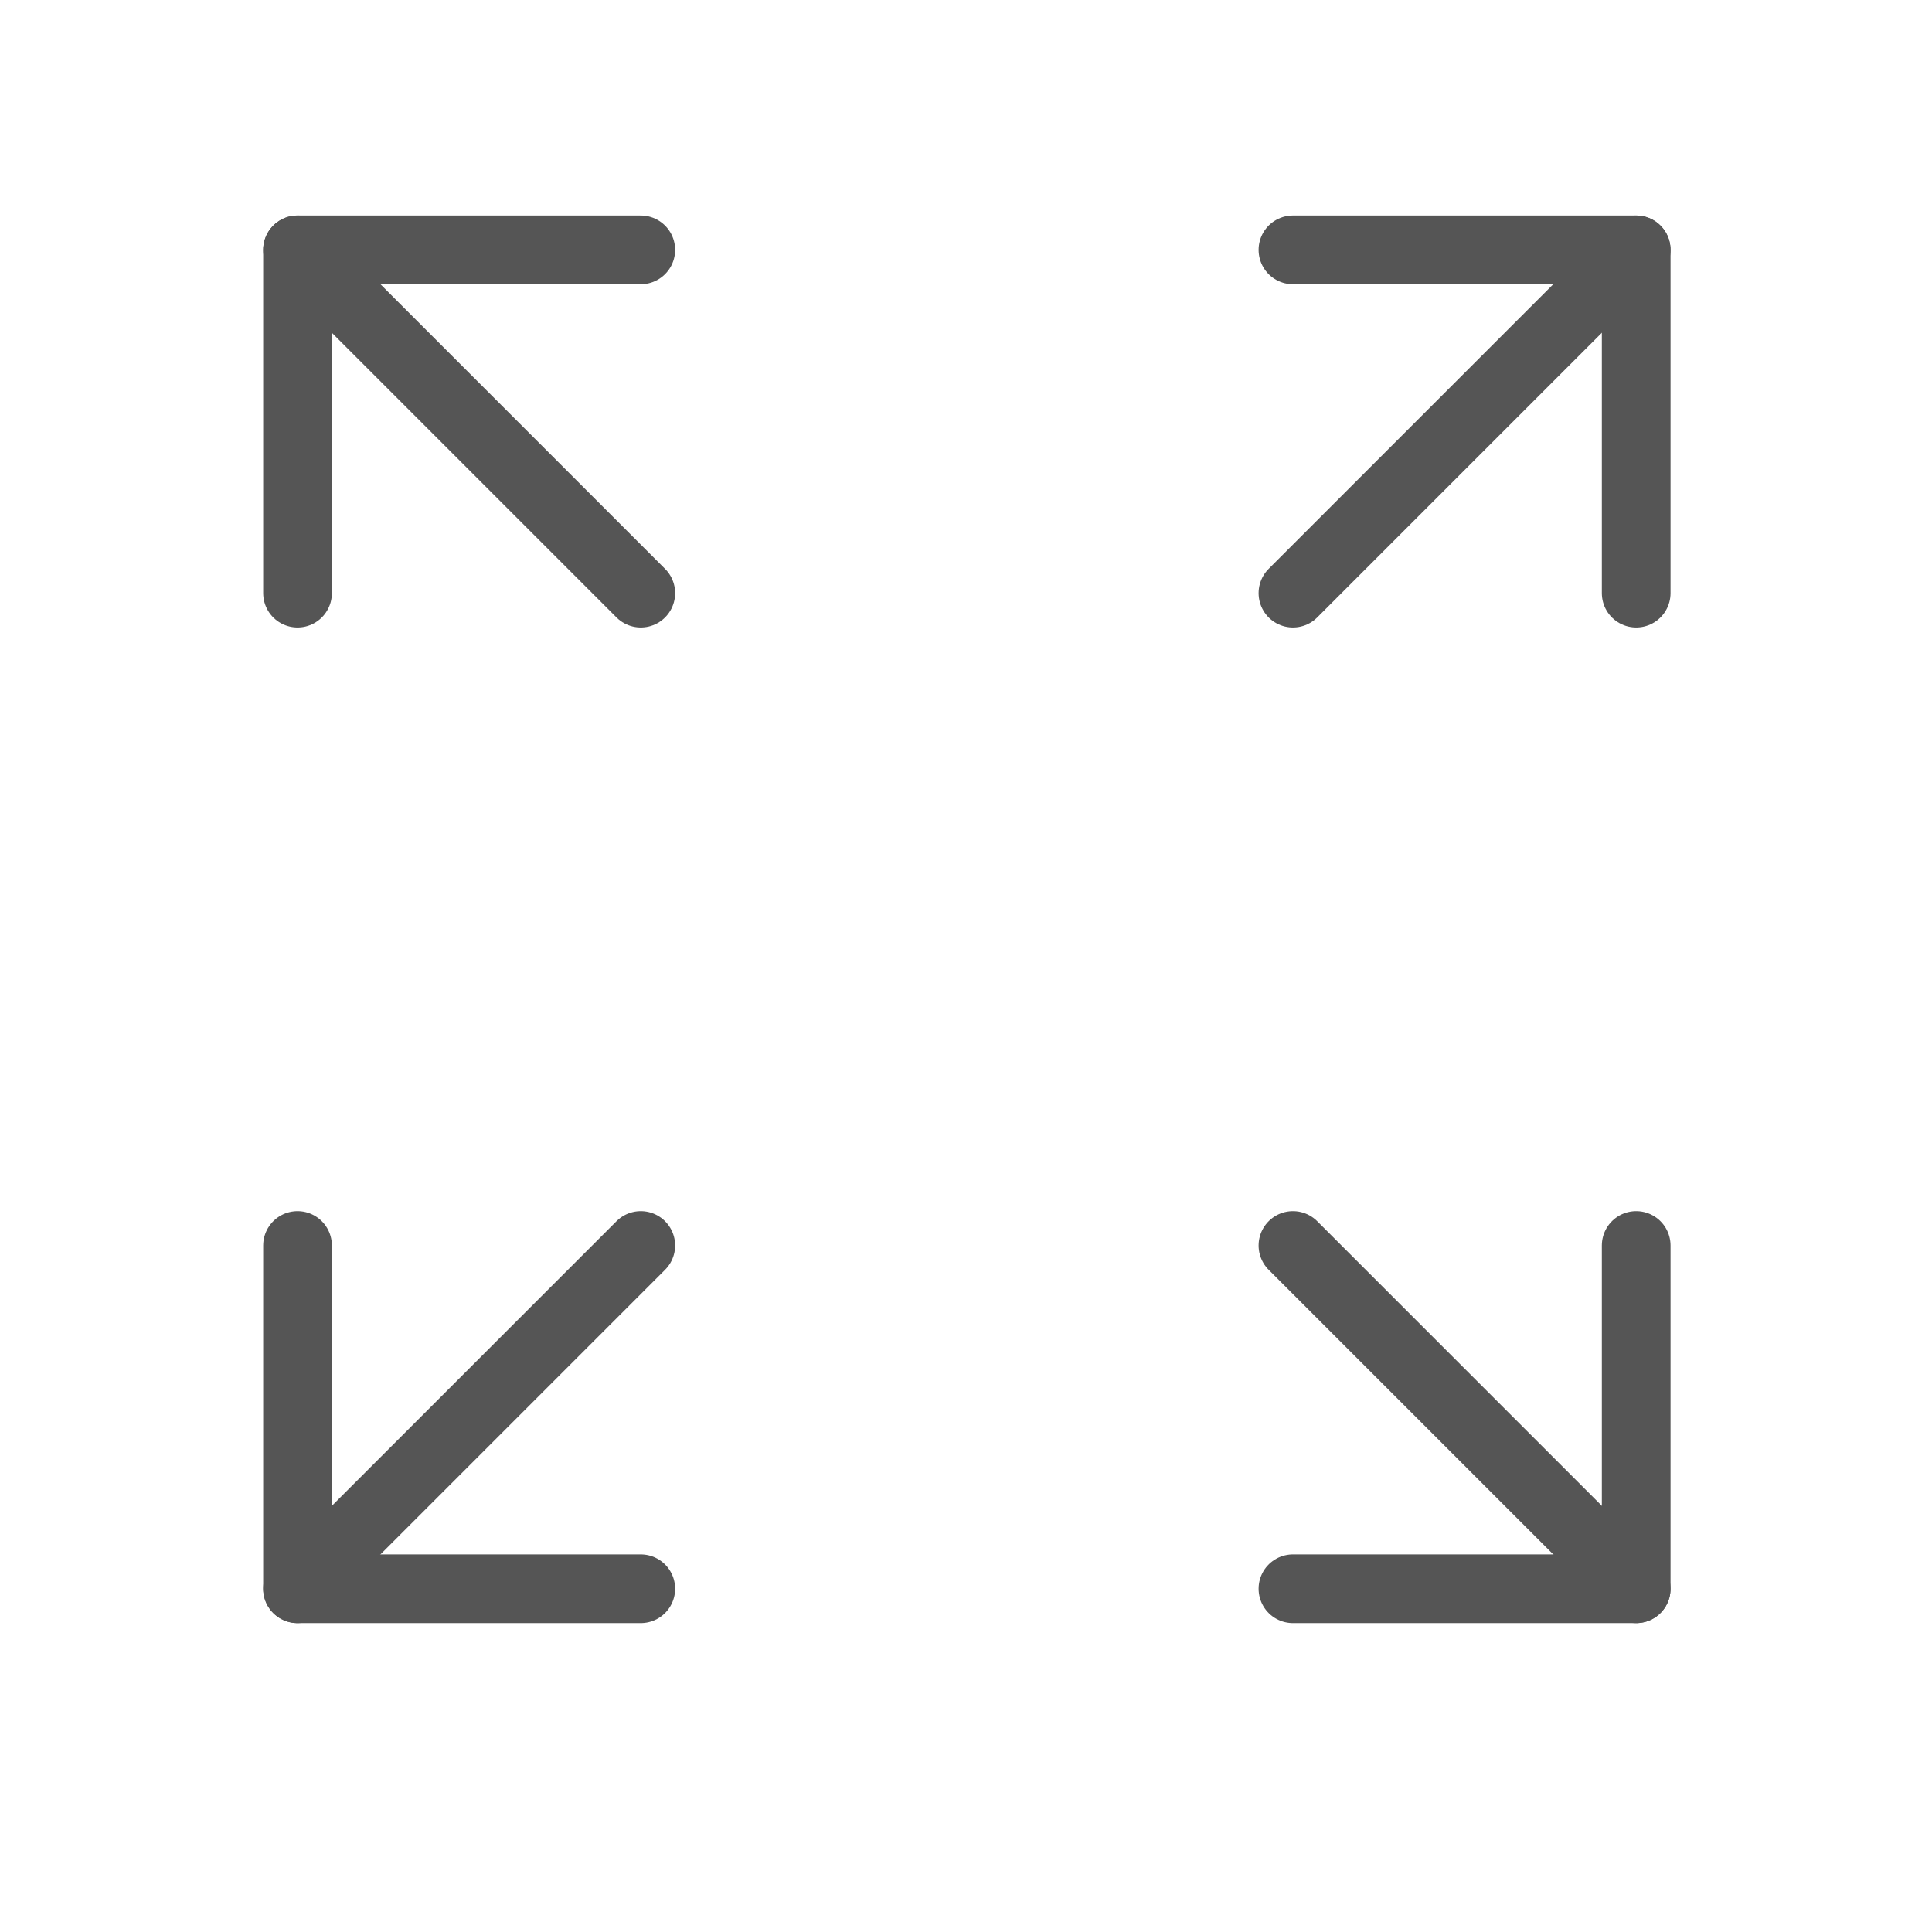 <svg width="18" height="18" viewBox="0 0 18 18" fill="none" xmlns="http://www.w3.org/2000/svg">
<path d="M5.97 5.526L2.772 2.328" stroke="#555555" stroke-width="0.64" stroke-linecap="round" stroke-linejoin="round"/>
<path d="M2.772 5.526V2.328H5.97" stroke="#555555" stroke-width="0.64" stroke-linecap="round" stroke-linejoin="round"/>
<path d="M12.046 5.526L15.244 2.328" stroke="#555555" stroke-width="0.64" stroke-linecap="round" stroke-linejoin="round"/>
<path d="M12.046 2.328H15.244V5.526" stroke="#555555" stroke-width="0.64" stroke-linecap="round" stroke-linejoin="round"/>
<path d="M5.97 11.604L2.772 14.802" stroke="#555555" stroke-width="0.64" stroke-linecap="round" stroke-linejoin="round"/>
<path d="M5.97 14.802H2.772V11.604" stroke="#555555" stroke-width="0.64" stroke-linecap="round" stroke-linejoin="round"/>
<path d="M12.046 11.604L15.244 14.802" stroke="#555555" stroke-width="0.64" stroke-linecap="round" stroke-linejoin="round"/>
<path d="M15.244 11.604V14.802H12.046" stroke="#555555" stroke-width="0.64" stroke-linecap="round" stroke-linejoin="round"/>
</svg>
